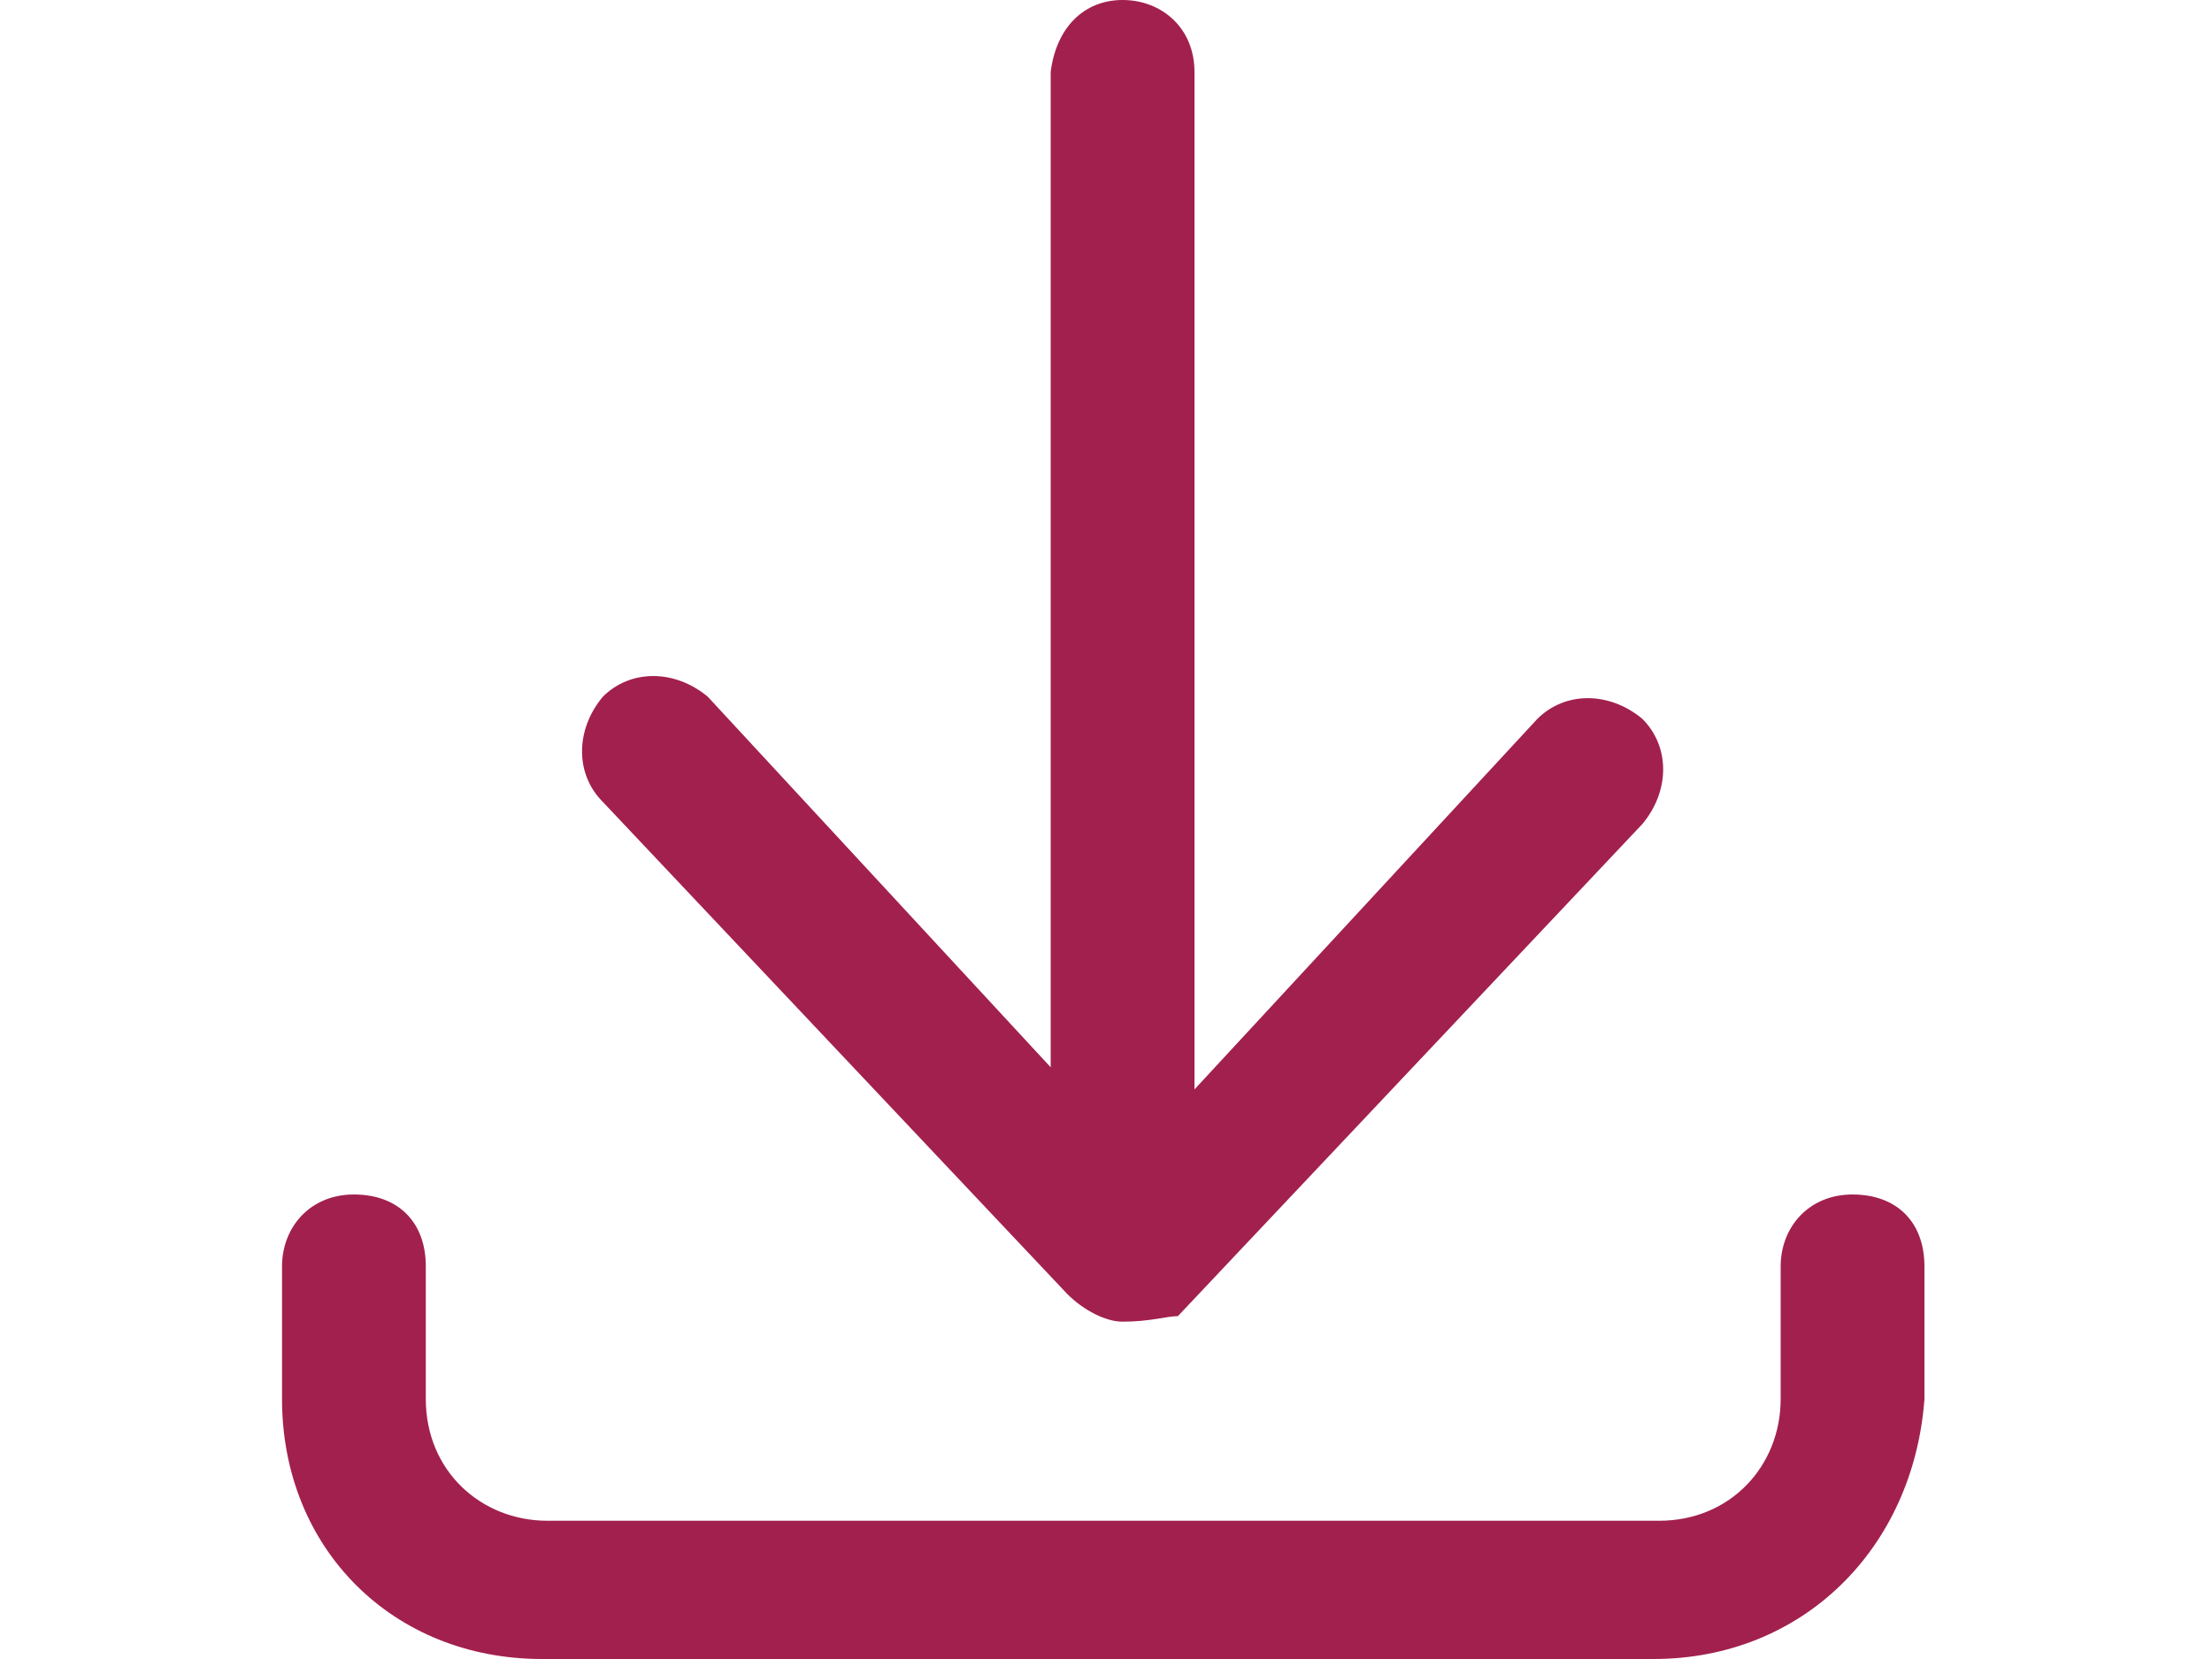 <svg xmlns="http://www.w3.org/2000/svg" id="Download_icon" viewBox="0 0 40 30" version="1.1" x="0" y="0" width="40px" height="30px"><style>.red{fill:#A2204E;}</style><path d="M29.9 30H9.8c-2.7 0-4.7-2-4.7-4.7v-2.4c0-.7.5-1.3 1.3-1.3s1.3.5 1.3 1.3v2.4c0 1.3 1 2.2 2.2 2.2H30c1.3 0 2.2-1 2.2-2.2v-2.4c0-.7.5-1.3 1.3-1.3s1.3.5 1.3 1.3v2.4c-.2 2.7-2.2 4.7-4.9 4.7zm-9.6-6.1c-.3 0-.7-.2-1-.5l-8.4-8.9c-.5-.5-.5-1.3 0-1.9.5-.5 1.3-.5 1.9 0l6.2 6.7v-18c.1-.8.6-1.3 1.3-1.3s1.3.5 1.3 1.3v18.4l6.2-6.7c.5-.5 1.3-.5 1.9 0 .5.5.5 1.3 0 1.9l-8.4 8.9c-.2 0-.5.1-1 .1z" class="red"/></svg>